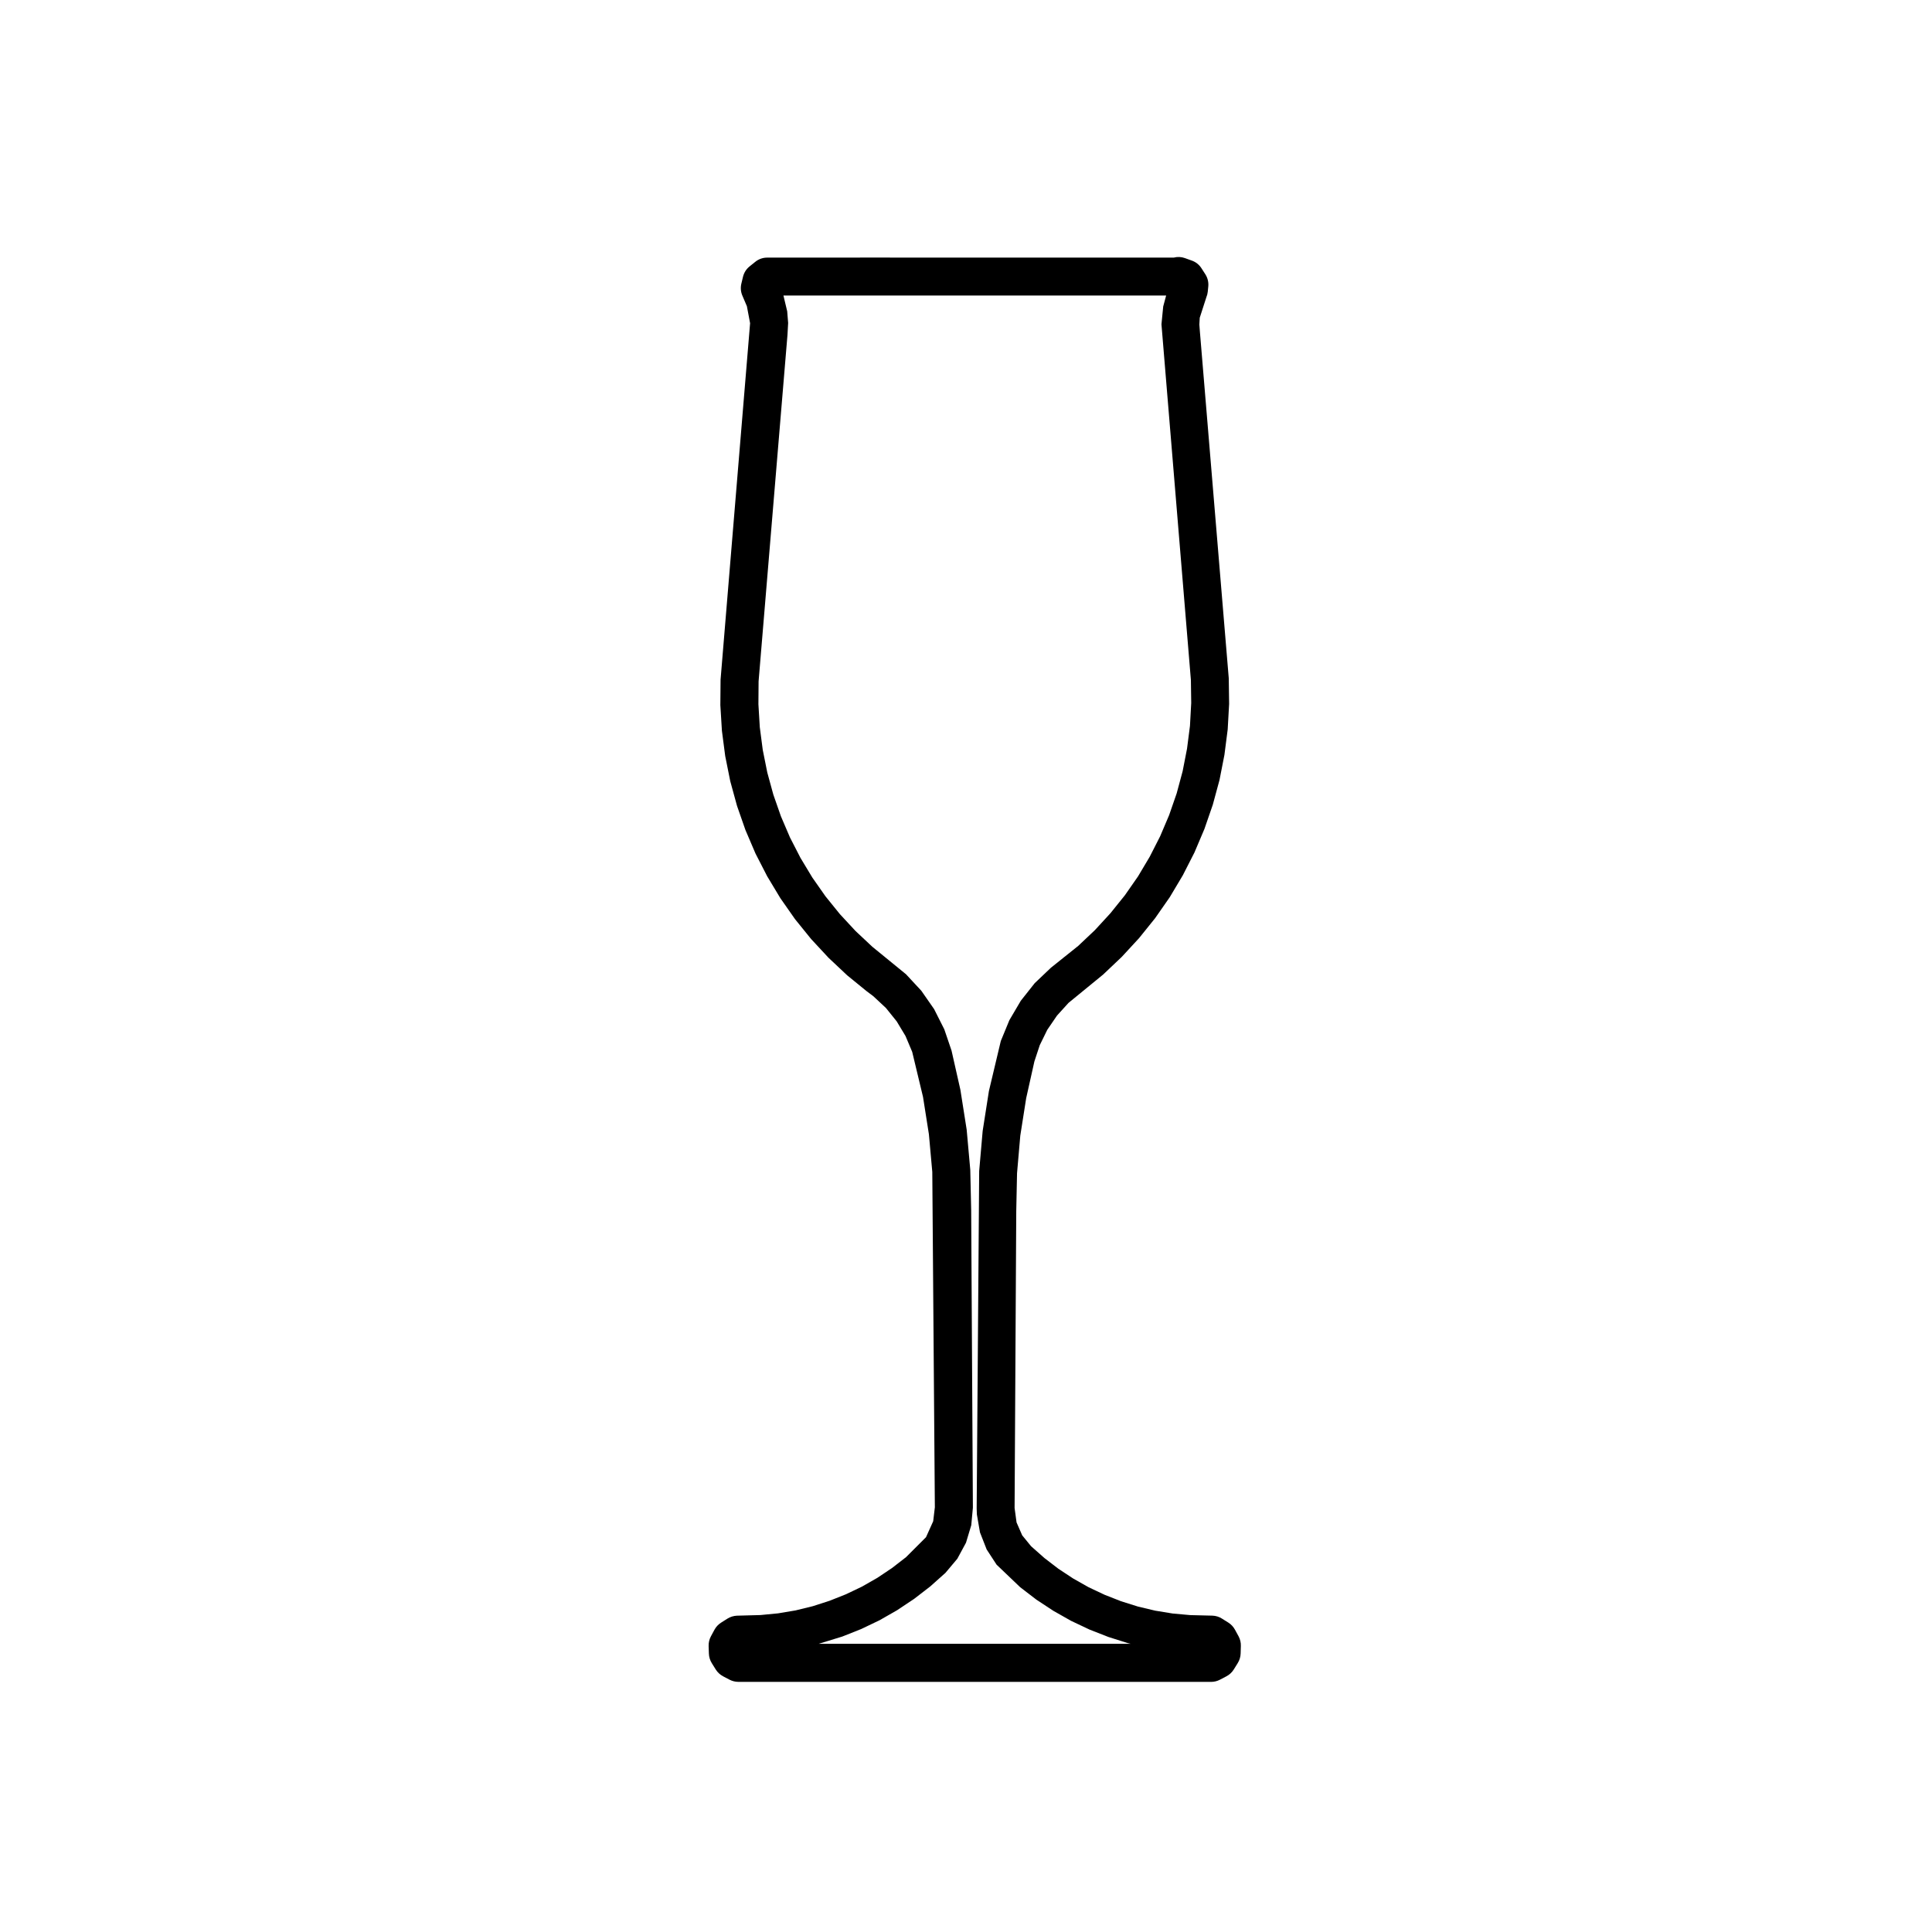 <?xml version="1.0" encoding="UTF-8"?>
<!-- The Best Svg Icon site in the world: iconSvg.co, Visit us! https://iconsvg.co -->
<svg fill="#000000" width="800px" height="800px" version="1.1" viewBox="144 144 512 512" xmlns="http://www.w3.org/2000/svg">
 <path d="m471.27 575.87c-0.414-0.766-1.023-1.414-1.77-1.879l-1.715-1.074c-0.742-0.465-1.594-0.719-2.469-0.754l-5.894-0.145-4.664-0.422-4.613-0.754-4.551-1.082-4.5-1.414-4.367-1.715-4.231-1.996-4.09-2.312-3.91-2.578-3.715-2.852-3.535-3.129-2.352-2.883-1.496-3.426-0.52-3.82 0.441-78.719 0.207-10.004 0.863-9.961 1.559-9.922 2.176-9.742 1.426-4.316 1.996-4.074 2.578-3.769 3.055-3.367 9.184-7.516 4.918-4.664 4.59-4.977 4.254-5.285 3.879-5.566 3.465-5.812 3.078-6.039 2.644-6.238 2.215-6.414 1.777-6.555 1.301-6.641 0.867-6.742 0.379-6.781-0.098-6.793-7.656-91.926-0.137-1.82 0.105-1.785 1.742-5.41c0.203-0.484 0.332-0.984 0.383-1.496l0.137-1.375c0.109-1.133-0.156-2.262-0.766-3.219l-1.043-1.621c-0.594-0.938-1.492-1.652-2.539-2.023l-1.832-0.66c-0.945-0.344-1.984-0.395-2.953-0.137l-81.77-0.008-26.012 0.012c-1.145 0-2.246 0.395-3.133 1.113l-1.516 1.219c-0.871 0.699-1.48 1.664-1.742 2.754l-0.438 1.828c-0.25 1.055-0.156 2.168 0.277 3.168l1.195 2.805 0.848 4.5-7.824 94.441-0.059 6.769 0.414 6.781 0.875 6.711 1.336 6.66 1.793 6.543 2.231 6.398 2.672 6.246 3.09 6.012 3.496 5.812 3.883 5.551 4.262 5.266 4.613 4.969 4.949 4.656 5.129 4.18 1.805 1.359 3.332 3.109 2.863 3.562 2.328 3.871 1.773 4.203 2.867 11.945 1.559 9.898 0.898 9.969 0.68 88.879-0.441 3.699-1.906 4.231-5.289 5.285-3.707 2.871-3.894 2.609-4.066 2.324-4.238 2.023-4.363 1.734-4.465 1.438-4.543 1.113-4.621 0.777-4.684 0.453-6.242 0.168c-0.883 0.039-1.738 0.309-2.484 0.766l-1.699 1.074c-0.734 0.465-1.34 1.102-1.754 1.867l-0.953 1.762c-0.422 0.785-0.629 1.672-0.605 2.559l0.07 2.016c0.023 0.887 0.289 1.754 0.754 2.508l1.066 1.715c0.473 0.754 1.137 1.367 1.926 1.789l1.723 0.906c0.719 0.371 1.527 0.578 2.348 0.578l125.27 0.004c0.816 0 1.617-0.195 2.348-0.578l1.723-0.906c0.785-0.414 1.457-1.031 1.93-1.789l1.066-1.715c0.469-0.754 0.734-1.621 0.762-2.508l0.059-2.016c0.031-0.887-0.176-1.773-0.598-2.559zm-110.32 3.758 6.273-1.93 5.004-1.988 4.871-2.332 4.68-2.676 4.484-2.992 4.281-3.305 4.012-3.582 3.152-3.75 2.293-4.242 1.395-4.637 0.43-4.637-0.453-78.875-0.242-10.688-0.953-10.625-1.664-10.559-2.348-10.398-1.918-5.637-2.699-5.352-3.394-4.871-4.055-4.367-8.918-7.281-4.449-4.172-4.144-4.469-3.824-4.727-3.488-4.977-3.148-5.223-2.777-5.402-2.398-5.598-2.012-5.758-1.605-5.863-1.199-5.984-0.785-6.019-0.367-6.082 0.047-6.07 7.656-91.801 0.176-3.168-0.25-3.098-0.996-4.172h101.42l-0.777 2.891-0.465 4.727 7.801 94.27 0.086 6.082-0.332 6.07-0.777 6.039-1.164 5.977-1.586 5.883-1.996 5.758-2.379 5.598-2.766 5.43-3.109 5.223-3.473 4.988-3.824 4.75-4.125 4.488-4.418 4.172-7.215 5.773-4.316 4.109-3.688 4.664-3.023 5.144-2.273 5.523-3.148 13.246-1.656 10.578-0.926 10.637-0.664 89.387 0.055 1.613 0.82 4.75 1.777 4.535 2.629 4.027 6.258 5.977 4.293 3.293 4.5 2.961 4.695 2.656 4.883 2.312 5.008 1.961 5.16 1.633 0.75 0.176-82.699-0.004z"/>
</svg>
